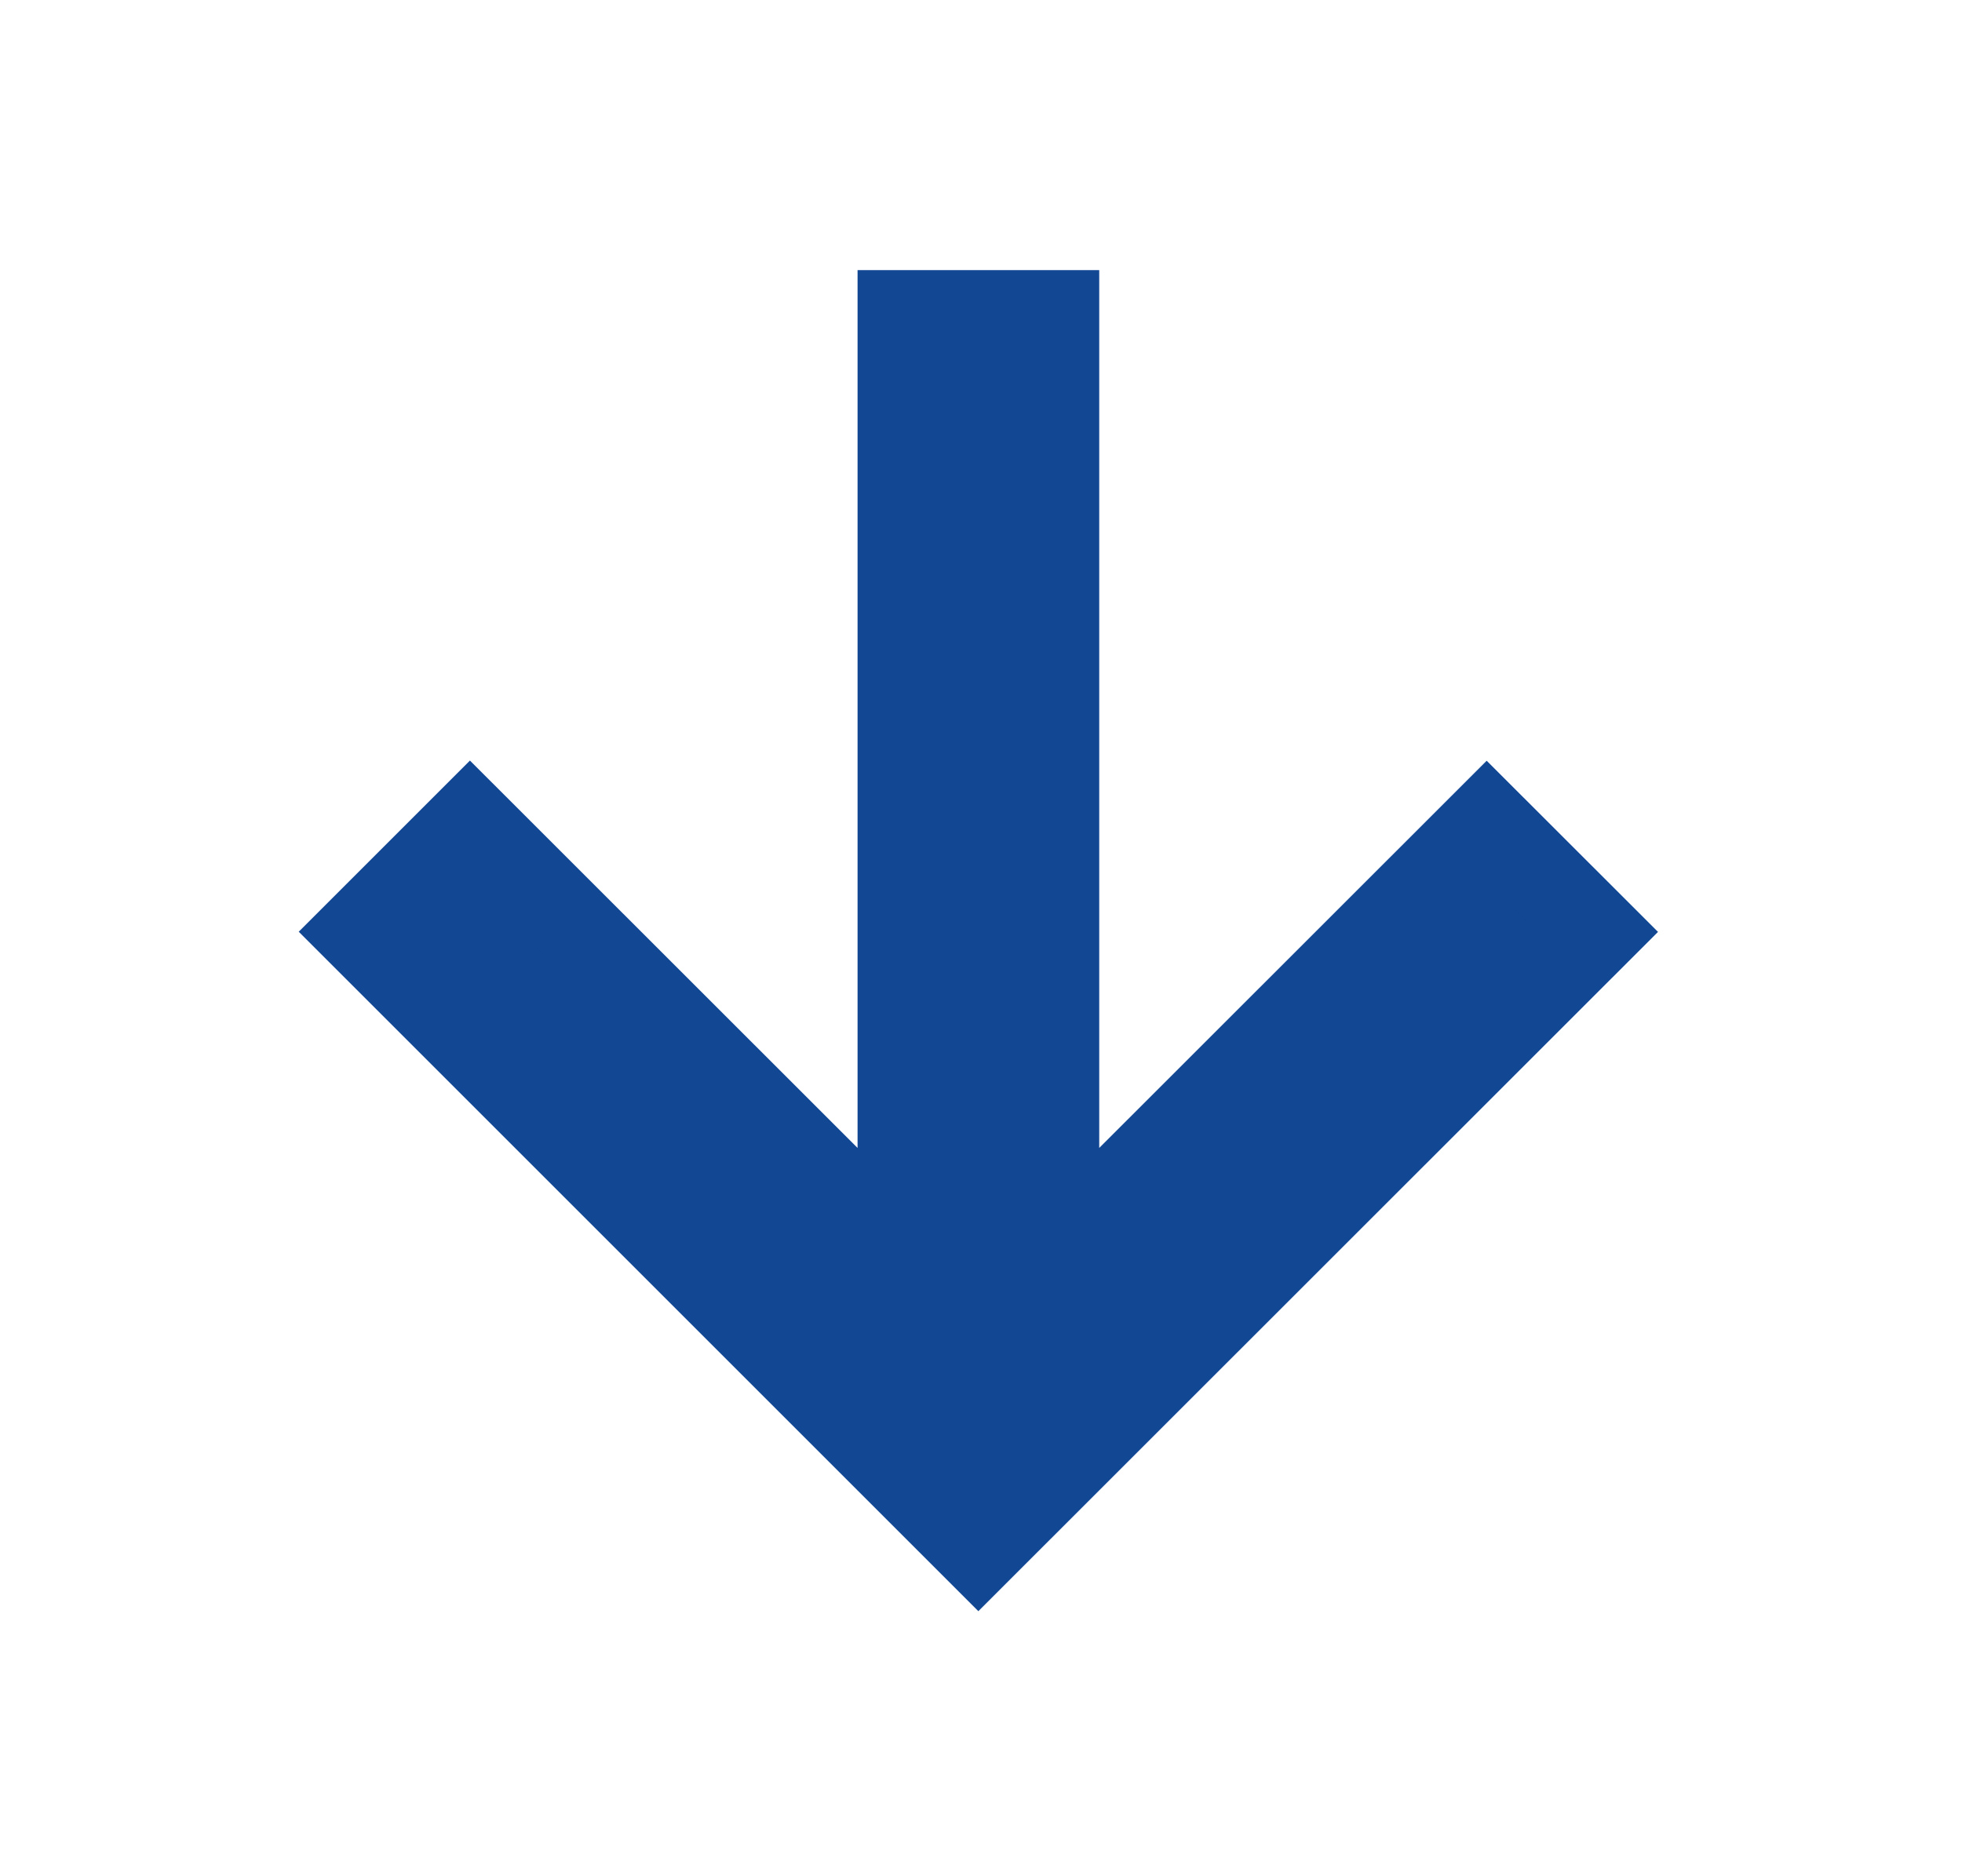 <svg width="23" height="22" viewBox="0 0 23 22" fill="none" xmlns="http://www.w3.org/2000/svg">
<g id="MDI / arrow-right">
<path id="Path / arrow-right" d="M12.386 3.667L10.553 3.667L10.553 14.667L5.509 9.625L4.209 10.925L11.469 18.185L18.729 10.927L17.428 9.627L12.386 14.667L12.386 3.667Z" fill="#124794" stroke="#124794"/>
</g>
</svg>
